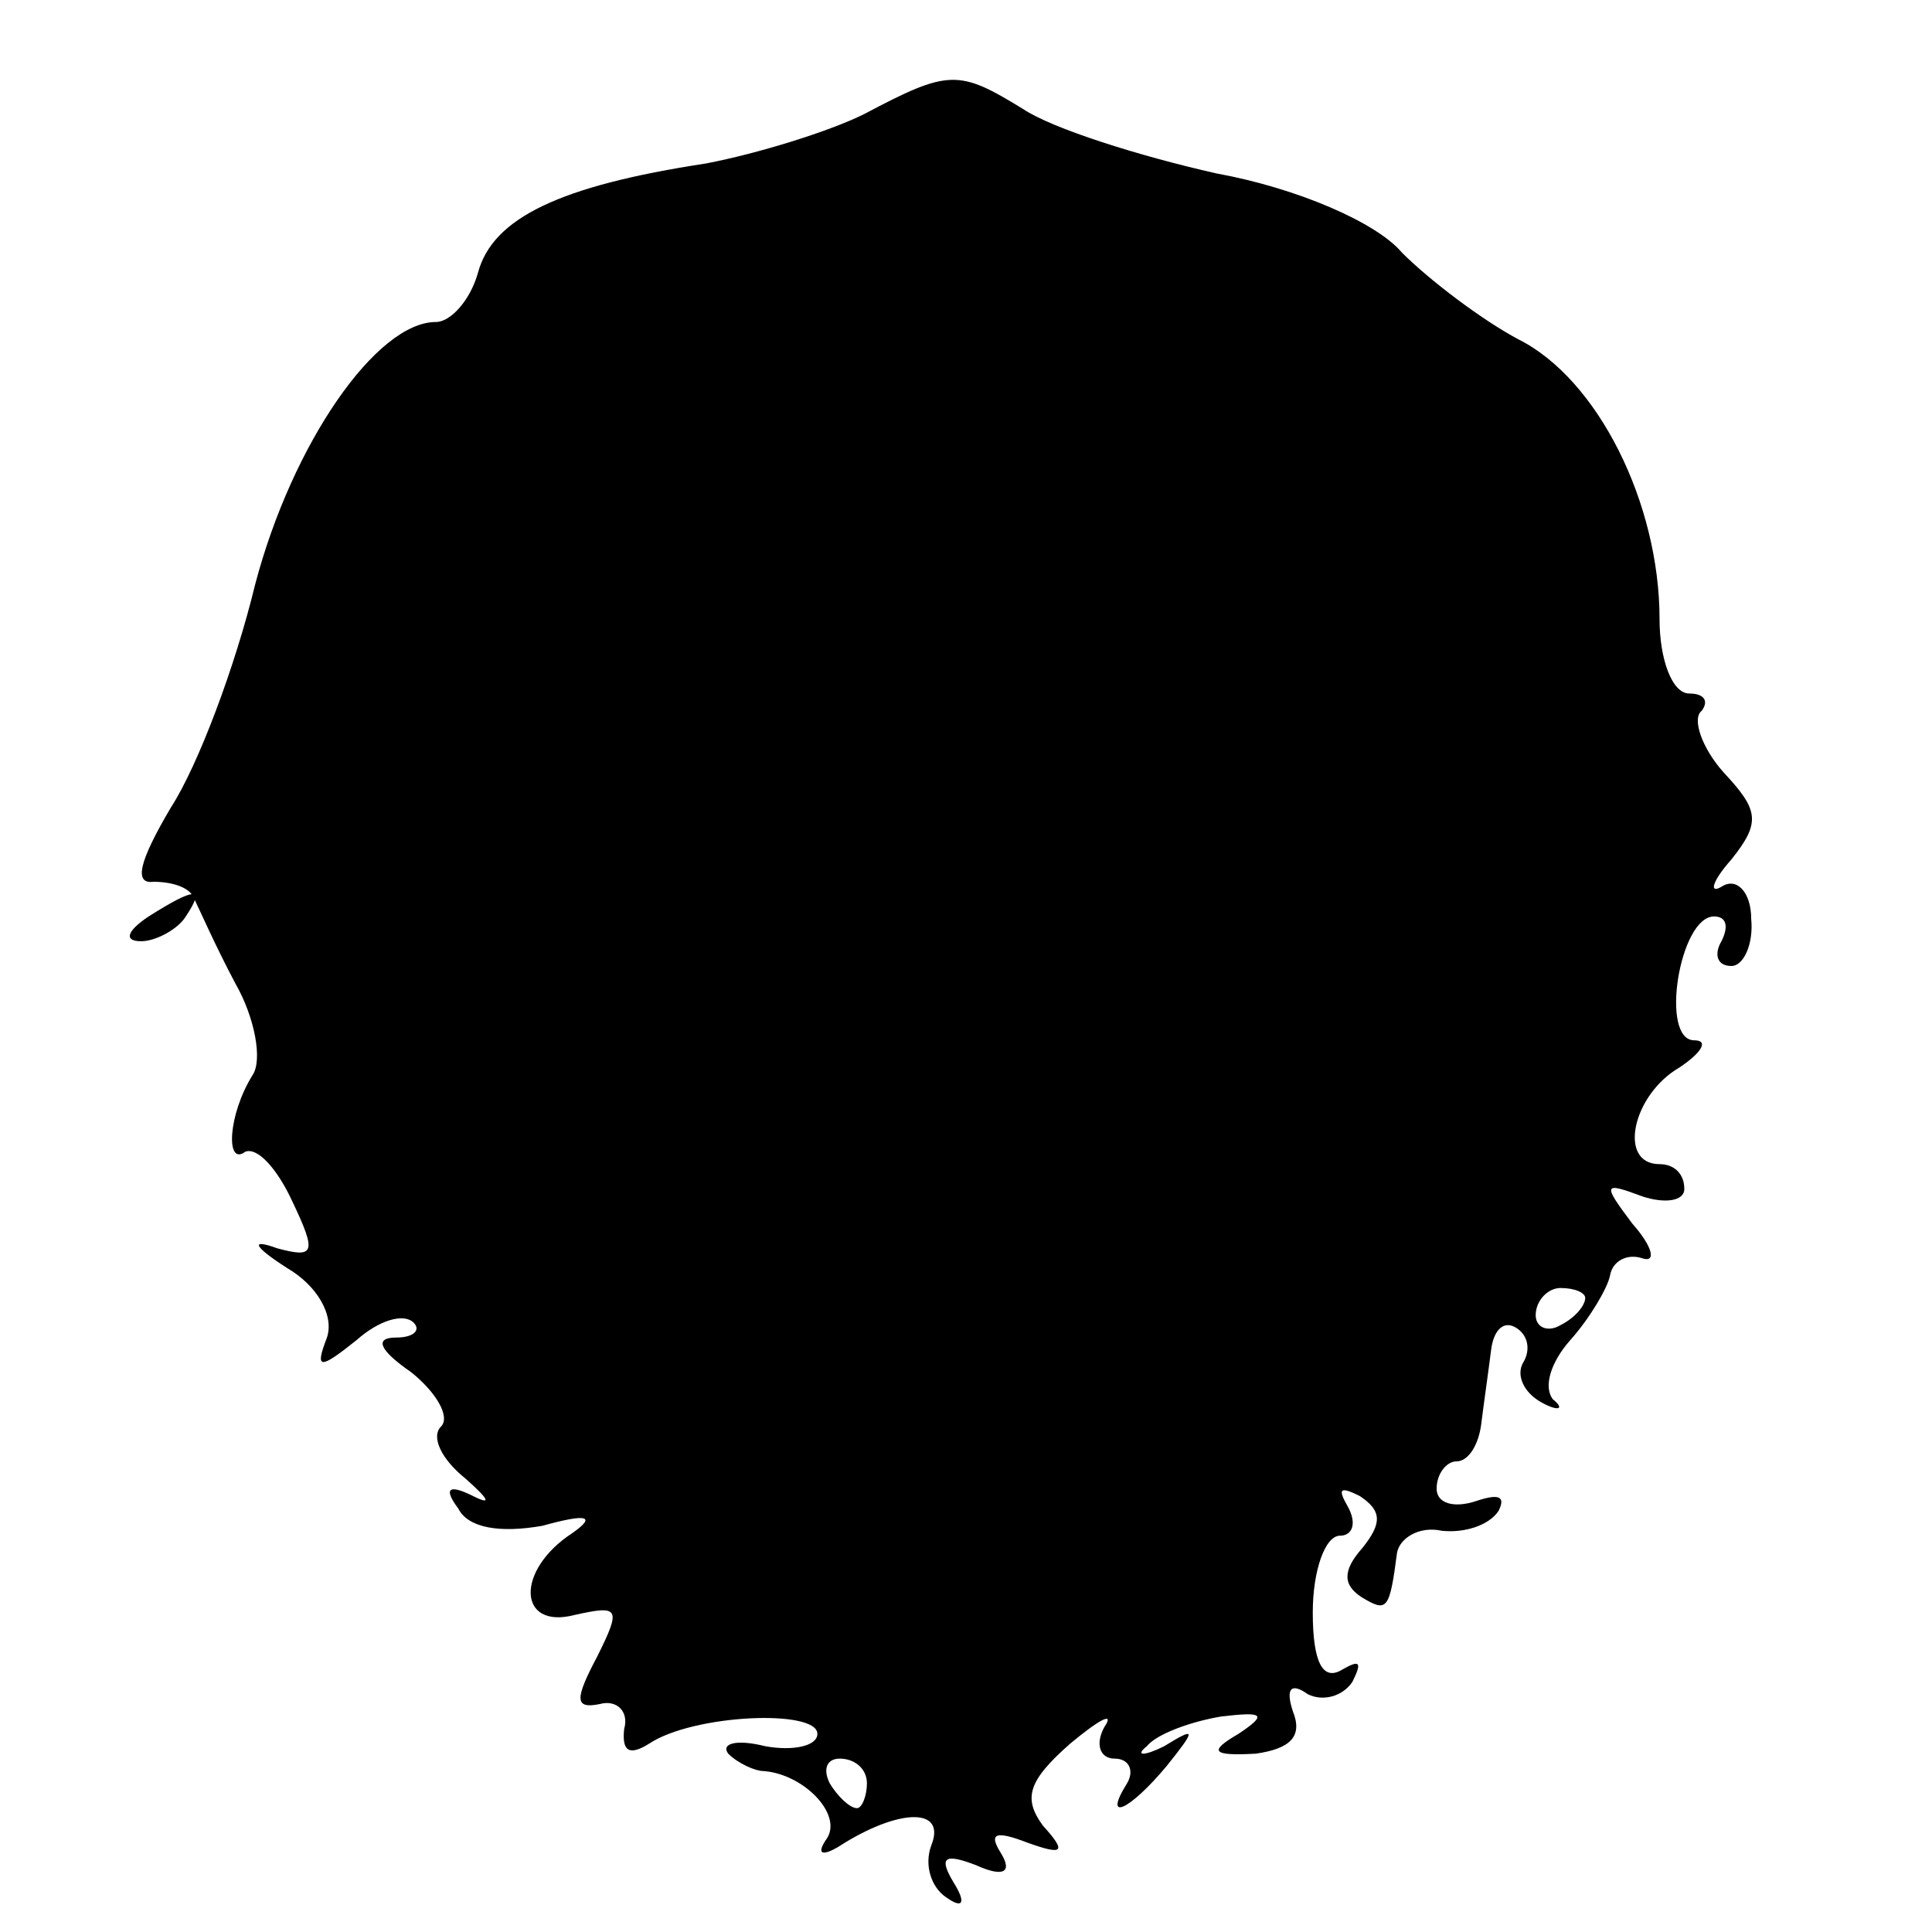 <?xml version="1.0" standalone="no"?>
<!DOCTYPE svg PUBLIC "-//W3C//DTD SVG 20010904//EN"
 "http://www.w3.org/TR/2001/REC-SVG-20010904/DTD/svg10.dtd">
<svg version="1.0" xmlns="http://www.w3.org/2000/svg"
 width="78pt" height="78pt" viewBox="0 0 78 78"
 preserveAspectRatio="xMidYMid meet">
<g transform="translate(0,78) scale(0.1,-0.1)"
fill="#000000" stroke="none">
<path d="M349 734 c-14 -7 -43 -16 -64 -20 -59 -9 -86 -22 -92 -44 -3 -11 -11
-20 -17 -20 -24 0 -58 -49 -73 -106 -8 -33 -23 -73 -34 -90 -13 -22 -15 -31
-7 -30 7 0 14 -2 16 -6 2 -4 9 -20 17 -35 8 -14 11 -31 7 -37 -10 -16 -11 -37
-3 -31 5 2 13 -7 19 -20 10 -21 9 -23 -6 -19 -11 4 -10 1 4 -8 12 -7 19 -19
16 -28 -5 -13 -3 -13 12 -1 9 8 19 11 23 7 3 -3 0 -6 -7 -6 -9 0 -7 -5 6 -14
10 -8 16 -18 12 -22 -4 -4 0 -13 10 -21 9 -8 11 -11 3 -7 -10 5 -12 3 -6 -5 4
-8 17 -10 34 -7 18 5 22 4 12 -3 -23 -15 -22 -39 1 -33 18 4 19 3 9 -17 -9
-17 -9 -21 1 -19 7 2 12 -3 10 -10 -1 -9 2 -11 10 -6 18 12 68 14 68 4 0 -5
-10 -7 -21 -5 -12 3 -18 1 -15 -3 4 -4 11 -7 14 -7 16 -1 32 -17 26 -27 -5 -7
-2 -8 7 -2 23 14 41 14 35 -1 -3 -8 0 -17 6 -21 7 -5 8 -2 3 6 -6 10 -4 12 9
7 11 -5 15 -3 10 5 -5 8 -2 9 11 4 14 -5 16 -4 6 7 -8 11 -6 18 11 33 12 10
18 13 14 7 -4 -7 -2 -13 4 -13 6 0 8 -5 5 -10 -10 -16 1 -11 16 7 12 15 12 16
-1 8 -8 -4 -12 -4 -7 0 4 5 18 10 30 12 17 2 19 1 7 -7 -12 -7 -11 -9 7 -8 14
2 19 7 15 17 -3 9 -1 12 6 7 6 -3 14 -1 18 5 4 8 3 9 -4 5 -8 -5 -12 3 -12 23
0 17 5 31 11 31 5 0 7 5 3 12 -4 7 -3 8 5 4 9 -6 9 -11 1 -21 -8 -9 -8 -15 0
-20 10 -6 11 -5 14 18 1 6 9 11 18 9 9 -1 19 2 23 8 3 6 0 7 -9 4 -9 -3 -16
-1 -16 5 0 6 4 11 8 11 5 0 9 7 10 15 1 8 3 22 4 30 1 8 5 12 10 9 5 -3 6 -9
3 -14 -3 -5 0 -12 7 -16 7 -4 10 -3 5 1 -4 5 -1 15 7 24 8 9 15 21 16 26 1 6
7 9 13 7 6 -2 4 5 -4 14 -12 16 -12 17 4 11 9 -3 17 -2 17 3 0 6 -4 10 -10 10
-17 0 -11 28 8 39 9 6 12 11 6 11 -14 0 -6 50 8 50 5 0 6 -4 3 -10 -3 -5 -2
-10 4 -10 5 0 9 9 8 19 0 11 -6 17 -12 13 -5 -3 -4 2 4 11 12 15 11 20 -3 35
-9 10 -13 22 -9 25 3 4 1 7 -5 7 -7 0 -12 14 -12 30 0 47 -25 97 -57 113 -15
8 -36 24 -47 35 -10 12 -42 26 -75 32 -31 7 -66 18 -78 26 -26 16 -30 16 -64
-2z m291 -478 c0 -3 -4 -8 -10 -11 -5 -3 -10 -1 -10 4 0 6 5 11 10 11 6 0 10
-2 10 -4z m-290 -196 c0 -5 -2 -10 -4 -10 -3 0 -8 5 -11 10 -3 6 -1 10 4 10 6
0 11 -4 11 -10z"/>
<path d="M60 410 c-9 -6 -10 -10 -3 -10 6 0 15 5 18 10 8 12 4 12 -15 0z"/>
</g>
</svg>
